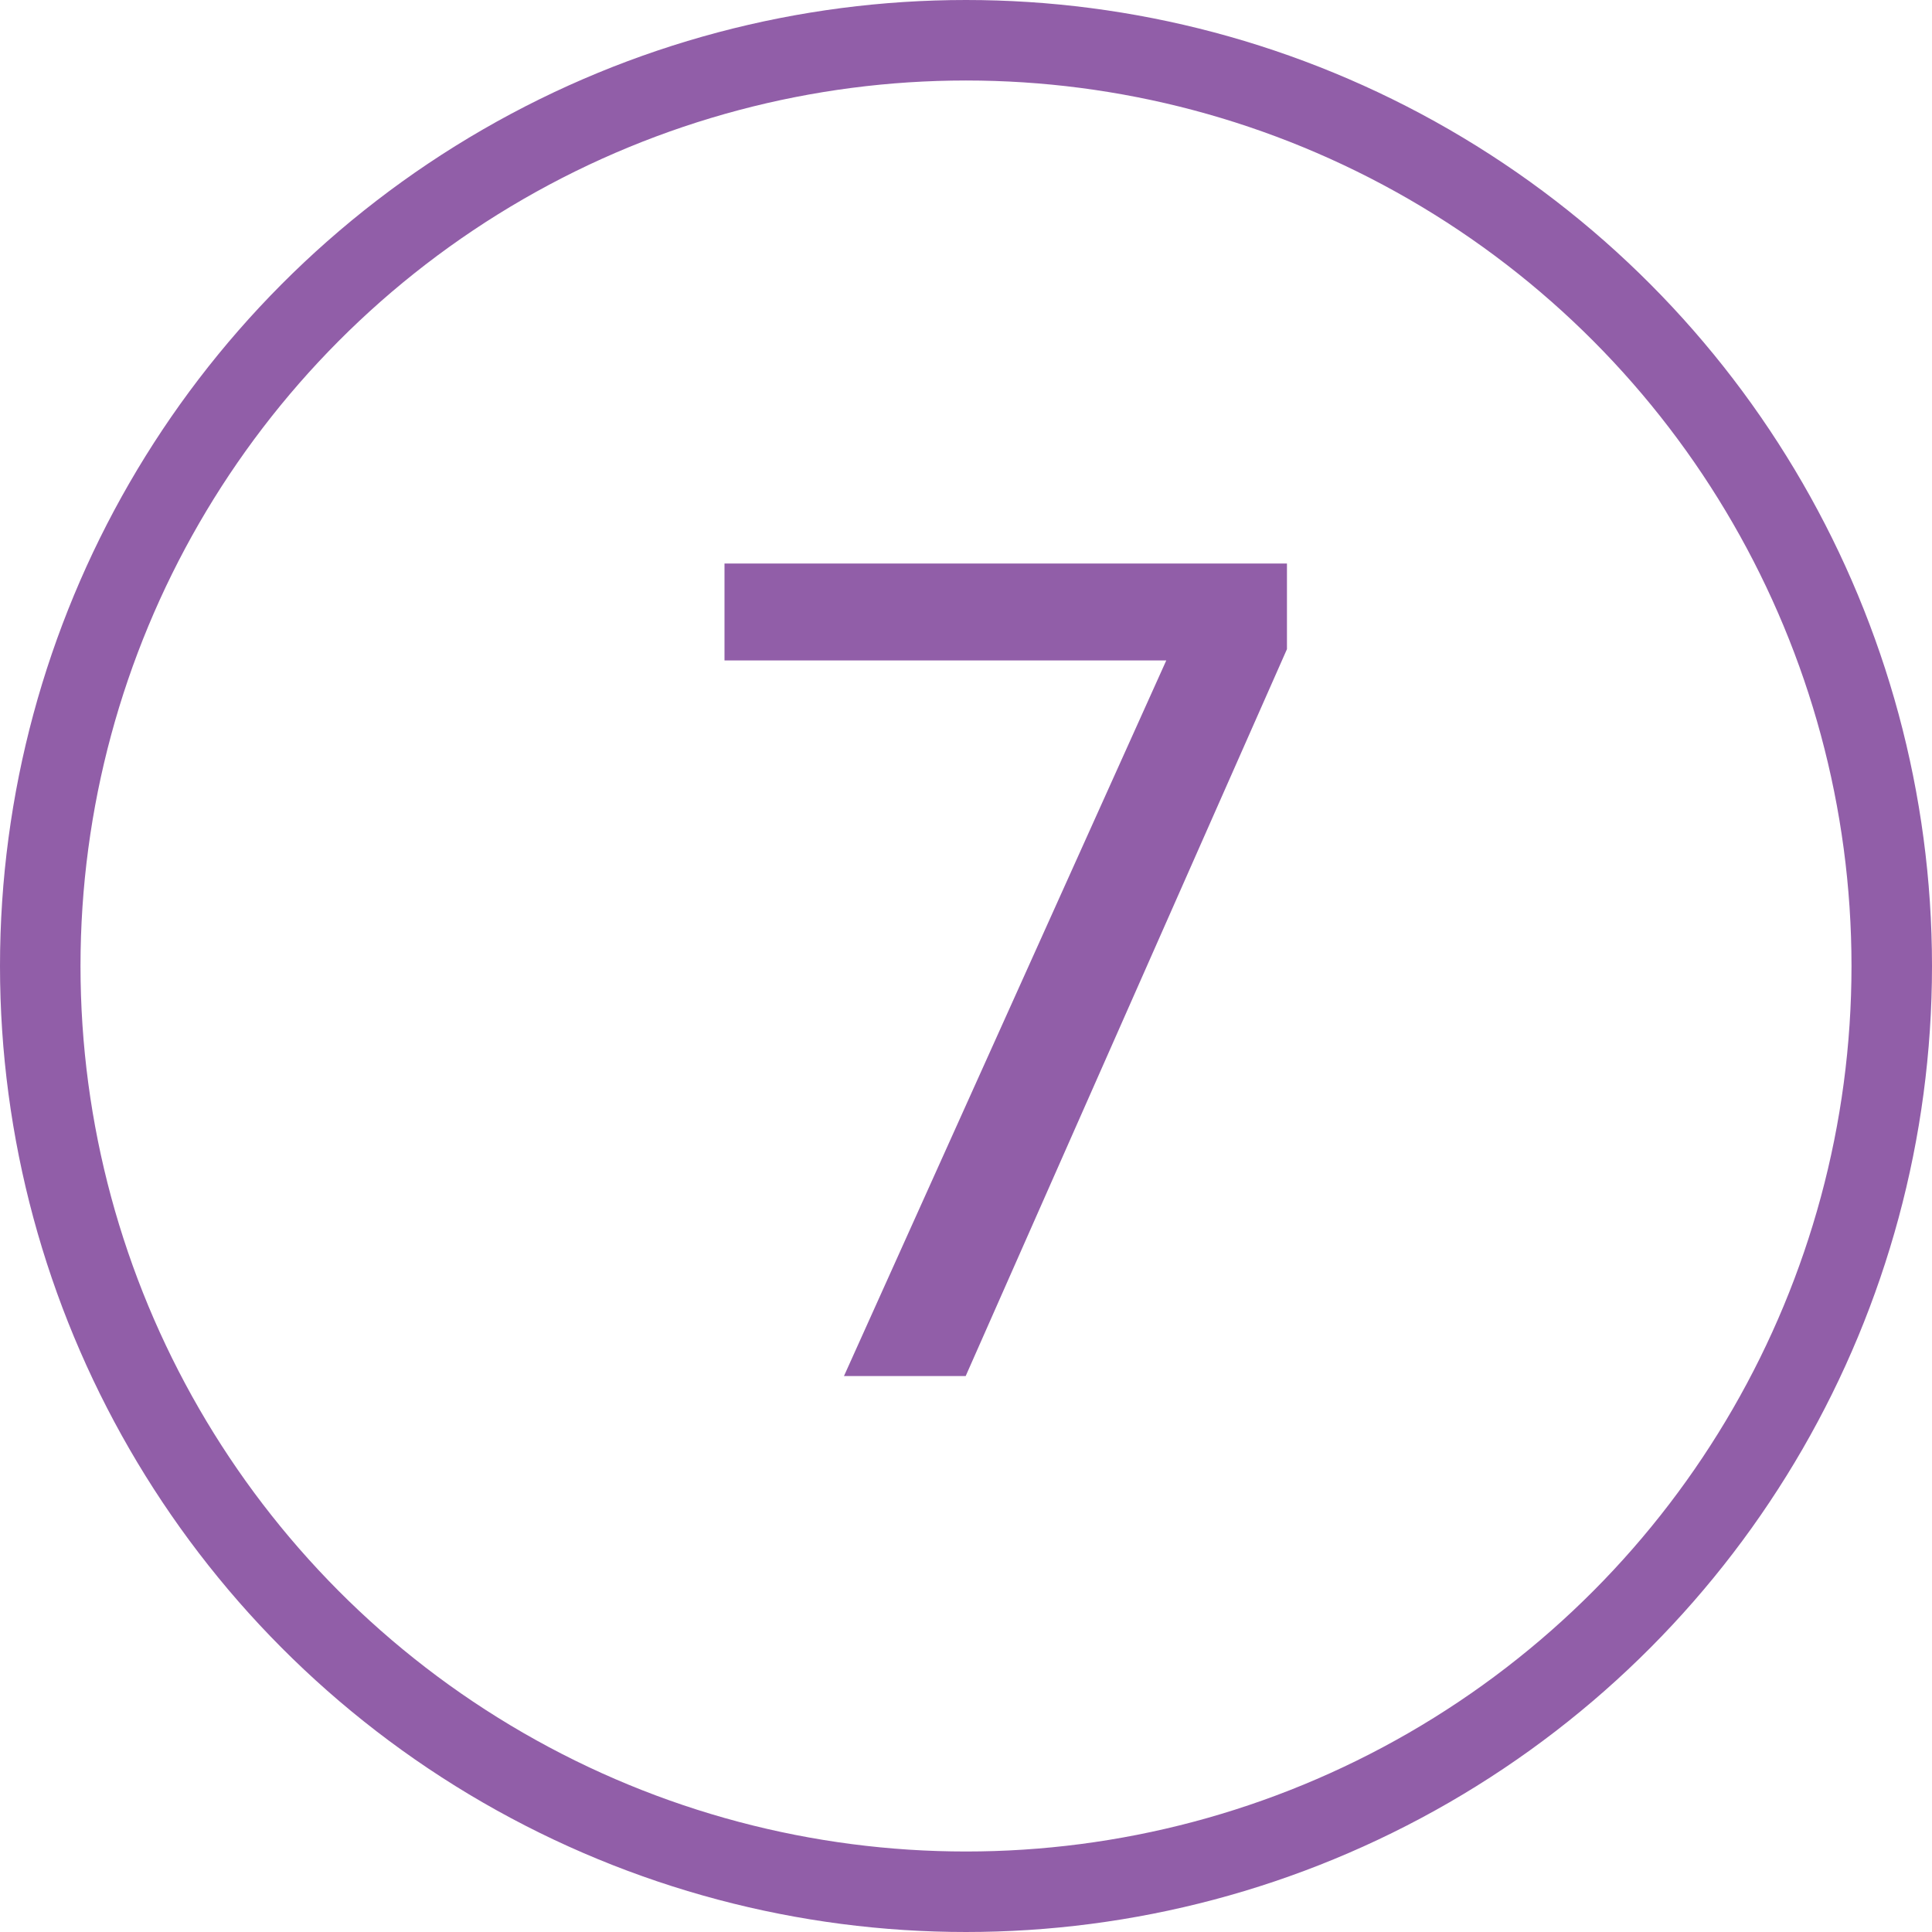 <?xml version="1.0" encoding="UTF-8"?>
<svg width="24px" height="24px" viewBox="0 0 24 24" version="1.1" xmlns="http://www.w3.org/2000/svg" xmlns:xlink="http://www.w3.org/1999/xlink">
    <!-- Generator: Sketch 50.2 (55047) - http://www.bohemiancoding.com/sketch -->
    <title>no07</title>
    <desc>Created with Sketch.</desc>
    <defs></defs>
    <g id="Symbols" stroke="none" stroke-width="1" fill="none" fill-rule="evenodd">
        <g id="no07">
            <g id="Group">
                <circle id="Oval" stroke="#915EA8" cx="12" cy="12" r="11.5"></circle>
                <polygon id="Page-1" fill="#915EA8" points="9 7 9 8.204 14.488 8.204 10.484 17.094 11.996 17.094 15.987 8.064 15.987 7"></polygon>
            </g>
        </g>
    </g>
</svg>